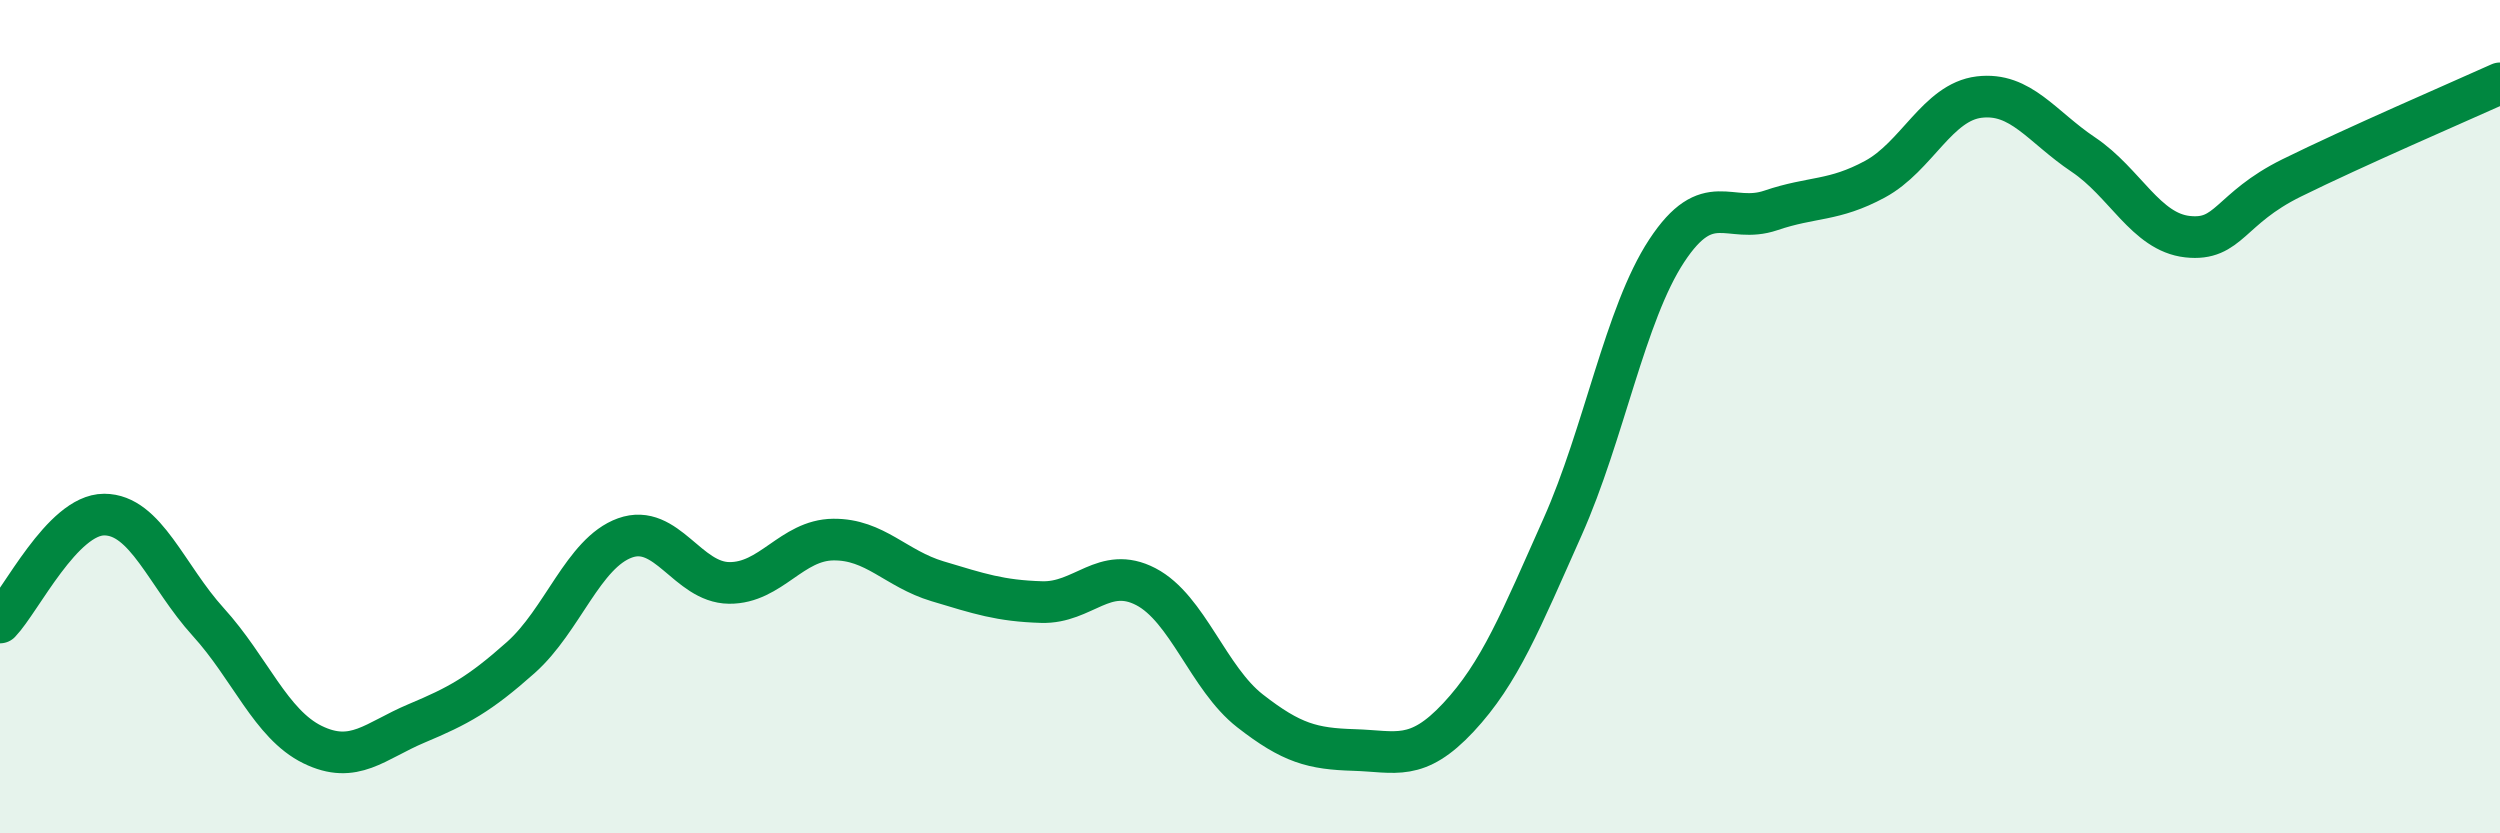 
    <svg width="60" height="20" viewBox="0 0 60 20" xmlns="http://www.w3.org/2000/svg">
      <path
        d="M 0,14.94 C 0.5,14.42 1.5,12.35 2.5,12.35 C 3.5,12.35 4,13.83 5,14.93 C 6,16.03 6.5,17.38 7.5,17.87 C 8.5,18.36 9,17.78 10,17.36 C 11,16.94 11.5,16.67 12.5,15.78 C 13.5,14.89 14,13.27 15,12.91 C 16,12.55 16.5,13.98 17.5,13.99 C 18.5,14 19,12.96 20,12.95 C 21,12.94 21.5,13.65 22.5,13.95 C 23.5,14.25 24,14.42 25,14.45 C 26,14.48 26.5,13.56 27.5,14.08 C 28.5,14.6 29,16.28 30,17.06 C 31,17.84 31.5,17.97 32.5,18 C 33.5,18.03 34,18.29 35,17.22 C 36,16.15 36.5,14.89 37.5,12.65 C 38.5,10.41 39,7.54 40,6.02 C 41,4.5 41.5,5.39 42.5,5.05 C 43.5,4.71 44,4.84 45,4.3 C 46,3.76 46.5,2.45 47.5,2.33 C 48.5,2.21 49,3.04 50,3.71 C 51,4.38 51.5,5.57 52.5,5.68 C 53.5,5.79 53.5,5.01 55,4.27 C 56.5,3.53 59,2.45 60,2L60 20L0 20Z"
        fill="#008740"
        opacity="0.1"
        stroke-linecap="round"
        stroke-linejoin="round"
      />
      <path
        d="M 0,14.94 C 0.5,14.42 1.5,12.35 2.5,12.35 C 3.5,12.35 4,13.83 5,14.93 C 6,16.03 6.5,17.38 7.5,17.87 C 8.5,18.36 9,17.78 10,17.36 C 11,16.94 11.5,16.67 12.5,15.78 C 13.5,14.89 14,13.27 15,12.91 C 16,12.55 16.5,13.98 17.5,13.99 C 18.5,14 19,12.96 20,12.95 C 21,12.94 21.5,13.65 22.5,13.95 C 23.5,14.25 24,14.42 25,14.45 C 26,14.48 26.5,13.56 27.5,14.08 C 28.5,14.6 29,16.28 30,17.06 C 31,17.84 31.5,17.97 32.5,18 C 33.5,18.03 34,18.29 35,17.22 C 36,16.15 36.5,14.89 37.5,12.65 C 38.5,10.41 39,7.54 40,6.02 C 41,4.5 41.5,5.39 42.5,5.05 C 43.5,4.71 44,4.84 45,4.3 C 46,3.76 46.5,2.45 47.5,2.33 C 48.5,2.21 49,3.04 50,3.71 C 51,4.38 51.5,5.57 52.5,5.68 C 53.5,5.79 53.5,5.01 55,4.27 C 56.5,3.53 59,2.45 60,2"
        stroke="#008740"
        stroke-width="1"
        fill="none"
        stroke-linecap="round"
        stroke-linejoin="round"
      />
    </svg>
  
